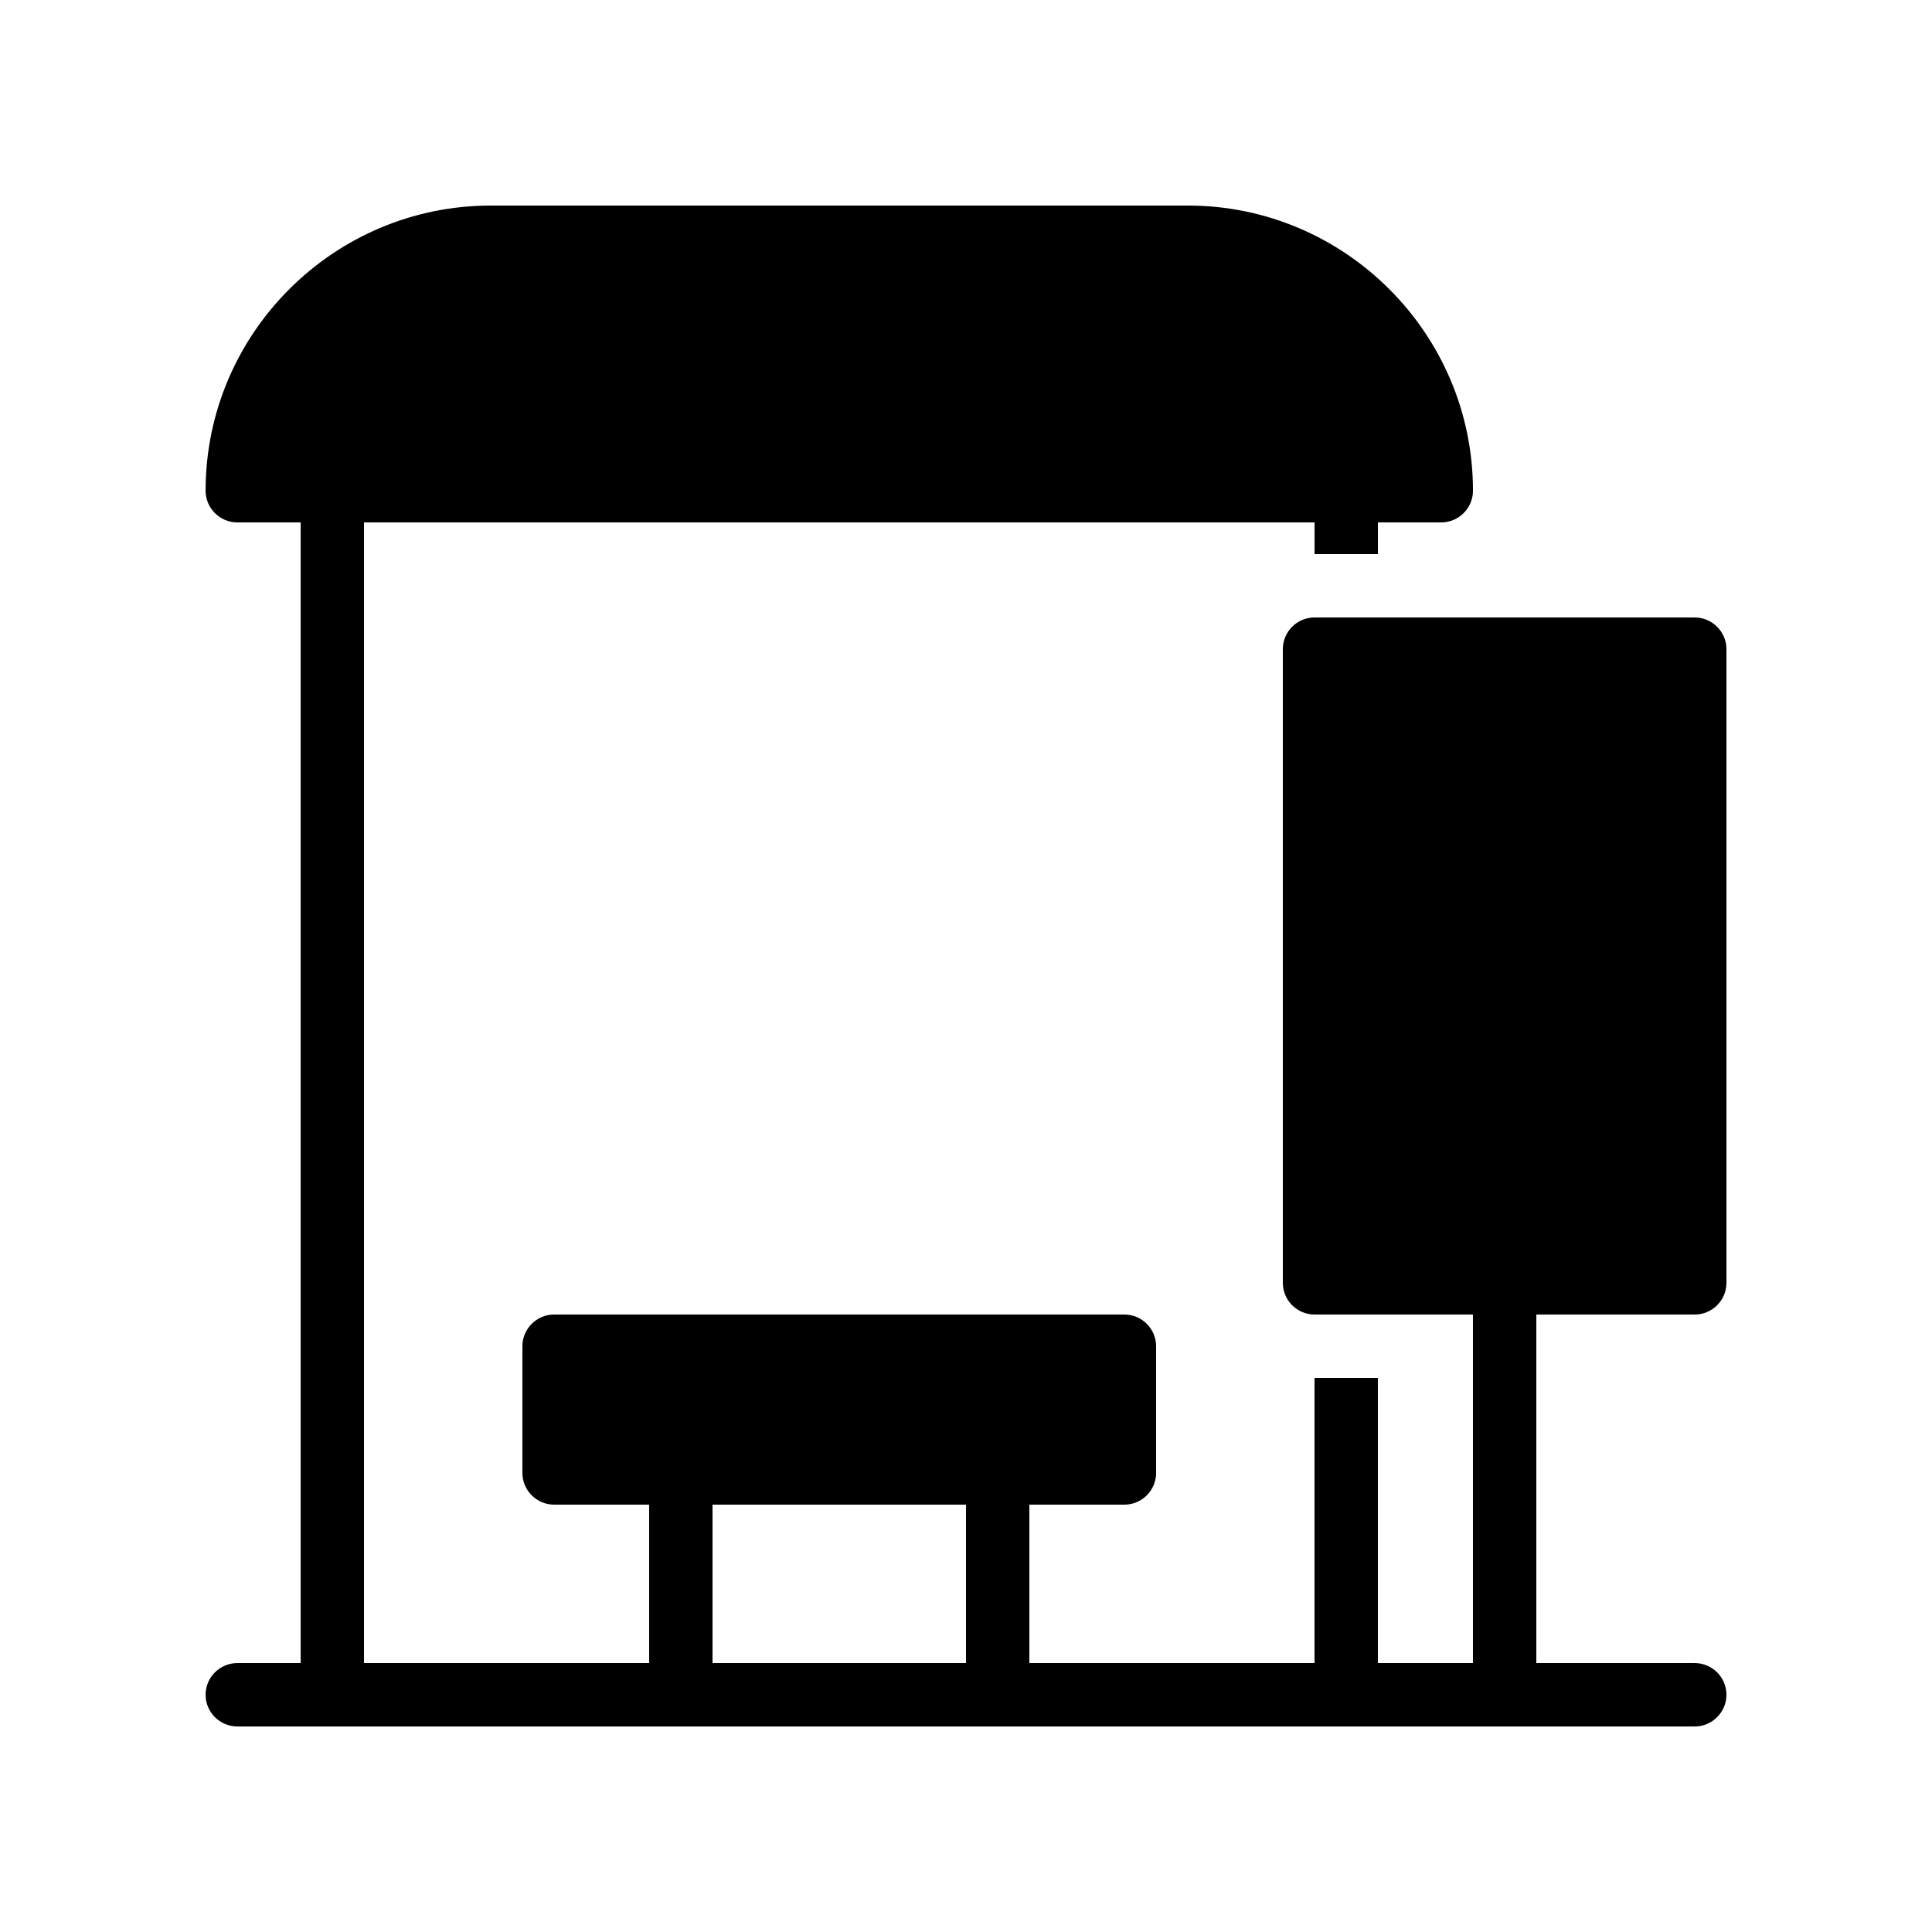 <?xml version="1.0" encoding="UTF-8"?>
<!-- Uploaded to: ICON Repo, www.iconrepo.com, Generator: ICON Repo Mixer Tools -->
<svg fill="#000000" width="800px" height="800px" version="1.1" viewBox="144 144 512 512" xmlns="http://www.w3.org/2000/svg">
 <path d="m593.12 307.63h-100.76c-4.617 0-8.398 3.777-8.398 8.398v167.94c0 4.617 3.777 8.398 8.398 8.398h41.984v92.363h-25.191v-75.57h-16.793v75.57h-75.57v-41.984h25.191c4.617 0 8.398-3.777 8.398-8.398v-33.586c0-4.617-3.777-8.398-8.398-8.398h-151.14c-4.617 0-8.398 3.777-8.398 8.398v33.586c0 4.617 3.777 8.398 8.398 8.398h25.191v41.984h-75.57l-0.004-302.29h251.91v8.398h16.793v-8.398h16.793c4.617 0 8.398-3.777 8.398-8.398 0-41.648-33.922-75.57-75.57-75.57l-184.73 0.004c-41.648 0-75.57 33.922-75.57 75.57 0 4.617 3.777 8.398 8.398 8.398h16.793v302.29h-16.797c-4.617 0-8.398 3.777-8.398 8.398 0 4.617 3.777 8.398 8.398 8.398h386.25c4.617 0 8.398-3.777 8.398-8.398 0-4.617-3.777-8.398-8.398-8.398h-41.984v-92.367h41.984c4.617 0 8.398-3.777 8.398-8.398v-167.93c0-4.621-3.781-8.398-8.398-8.398zm-193.12 277.1h-67.176v-41.984h67.176z"/>
</svg>